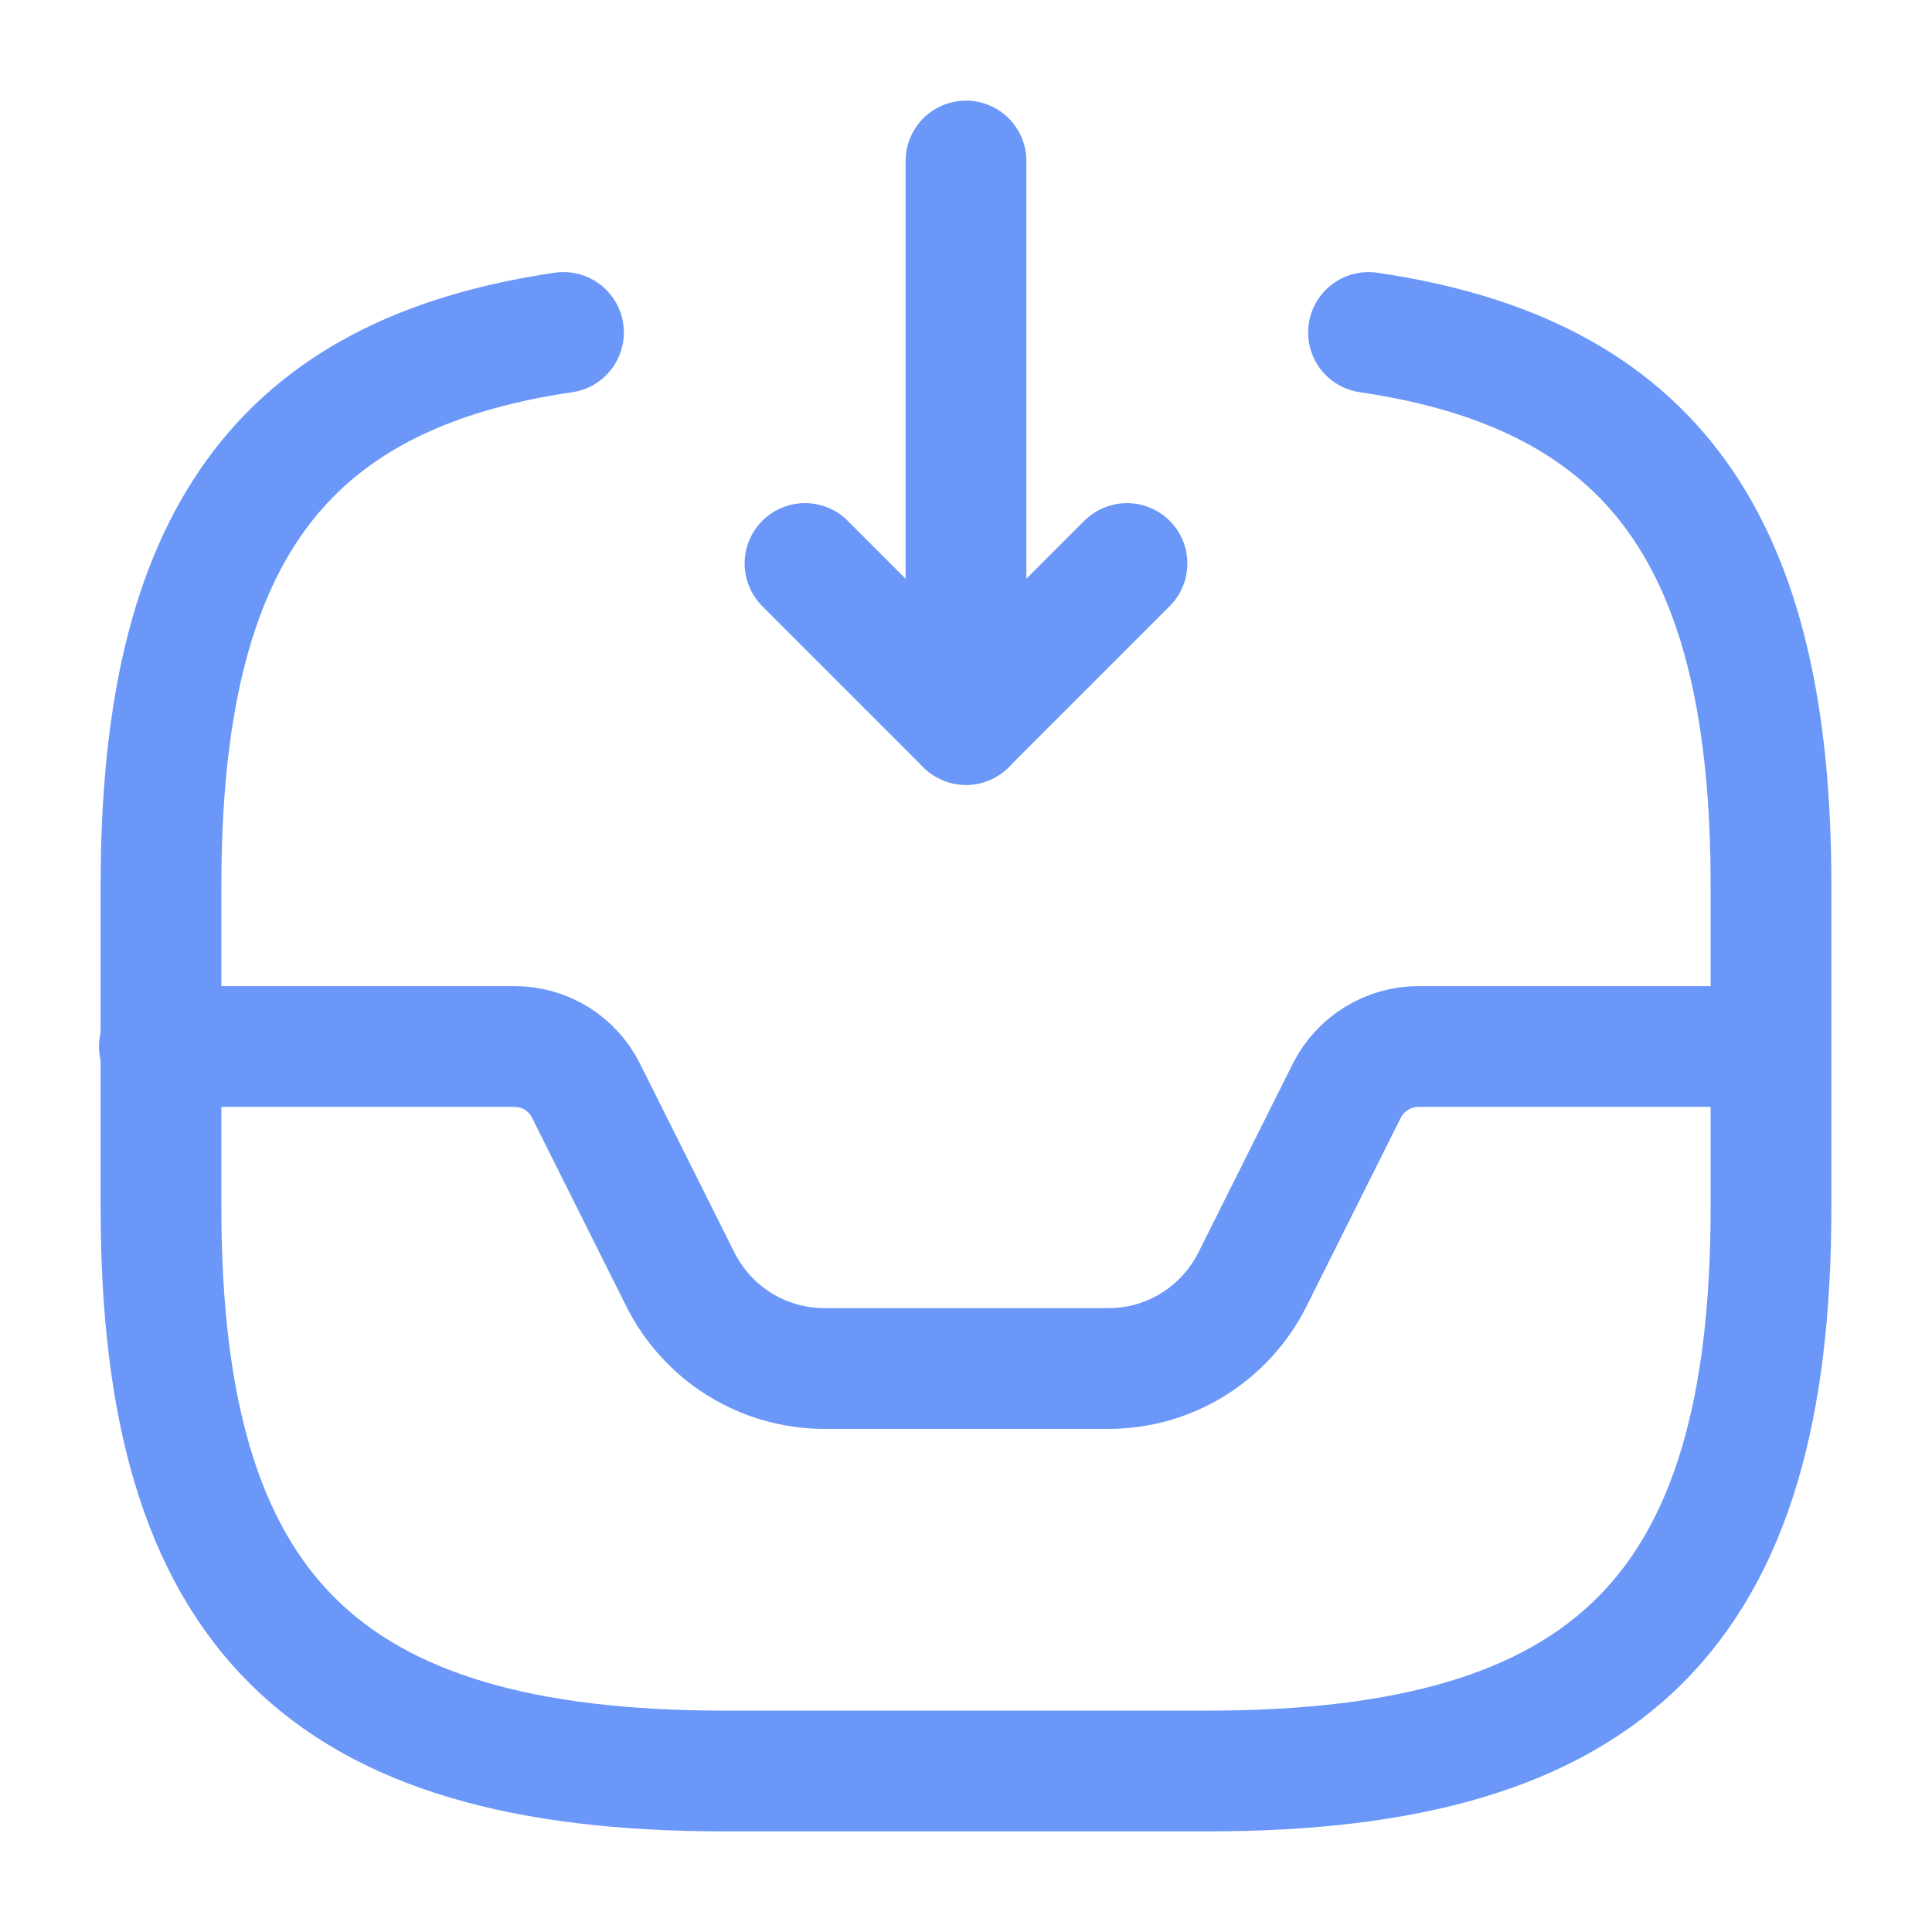 <?xml version="1.0" encoding="UTF-8"?> <svg xmlns="http://www.w3.org/2000/svg" width="24" height="24" viewBox="0 0 24 24" fill="none"><path d="M12 2V9L14 7" stroke="#6A97F8" stroke-width="1.5" stroke-linecap="round" stroke-linejoin="round"></path><path d="M12 9L10 7" stroke="#6A97F8" stroke-width="1.5" stroke-linecap="round" stroke-linejoin="round"></path><path d="M1.98 13H6.39C6.77 13 7.11 13.21 7.28 13.55L8.45 15.89C8.79 16.57 9.48 17 10.241 17H13.771C14.53 17 15.22 16.57 15.56 15.89L16.73 13.55C16.901 13.21 17.25 13 17.62 13H21.98" stroke="#6A97F8" stroke-width="1.5" stroke-linecap="round" stroke-linejoin="round"></path><path d="M7 4.13C3.46 4.65 2 6.73 2 11V15C2 20 4 22 9 22H15C20 22 22 20 22 15V11C22 6.73 20.54 4.65 17 4.13" stroke="#6A97F8" stroke-width="1.5" stroke-linecap="round" stroke-linejoin="round"></path></svg> 